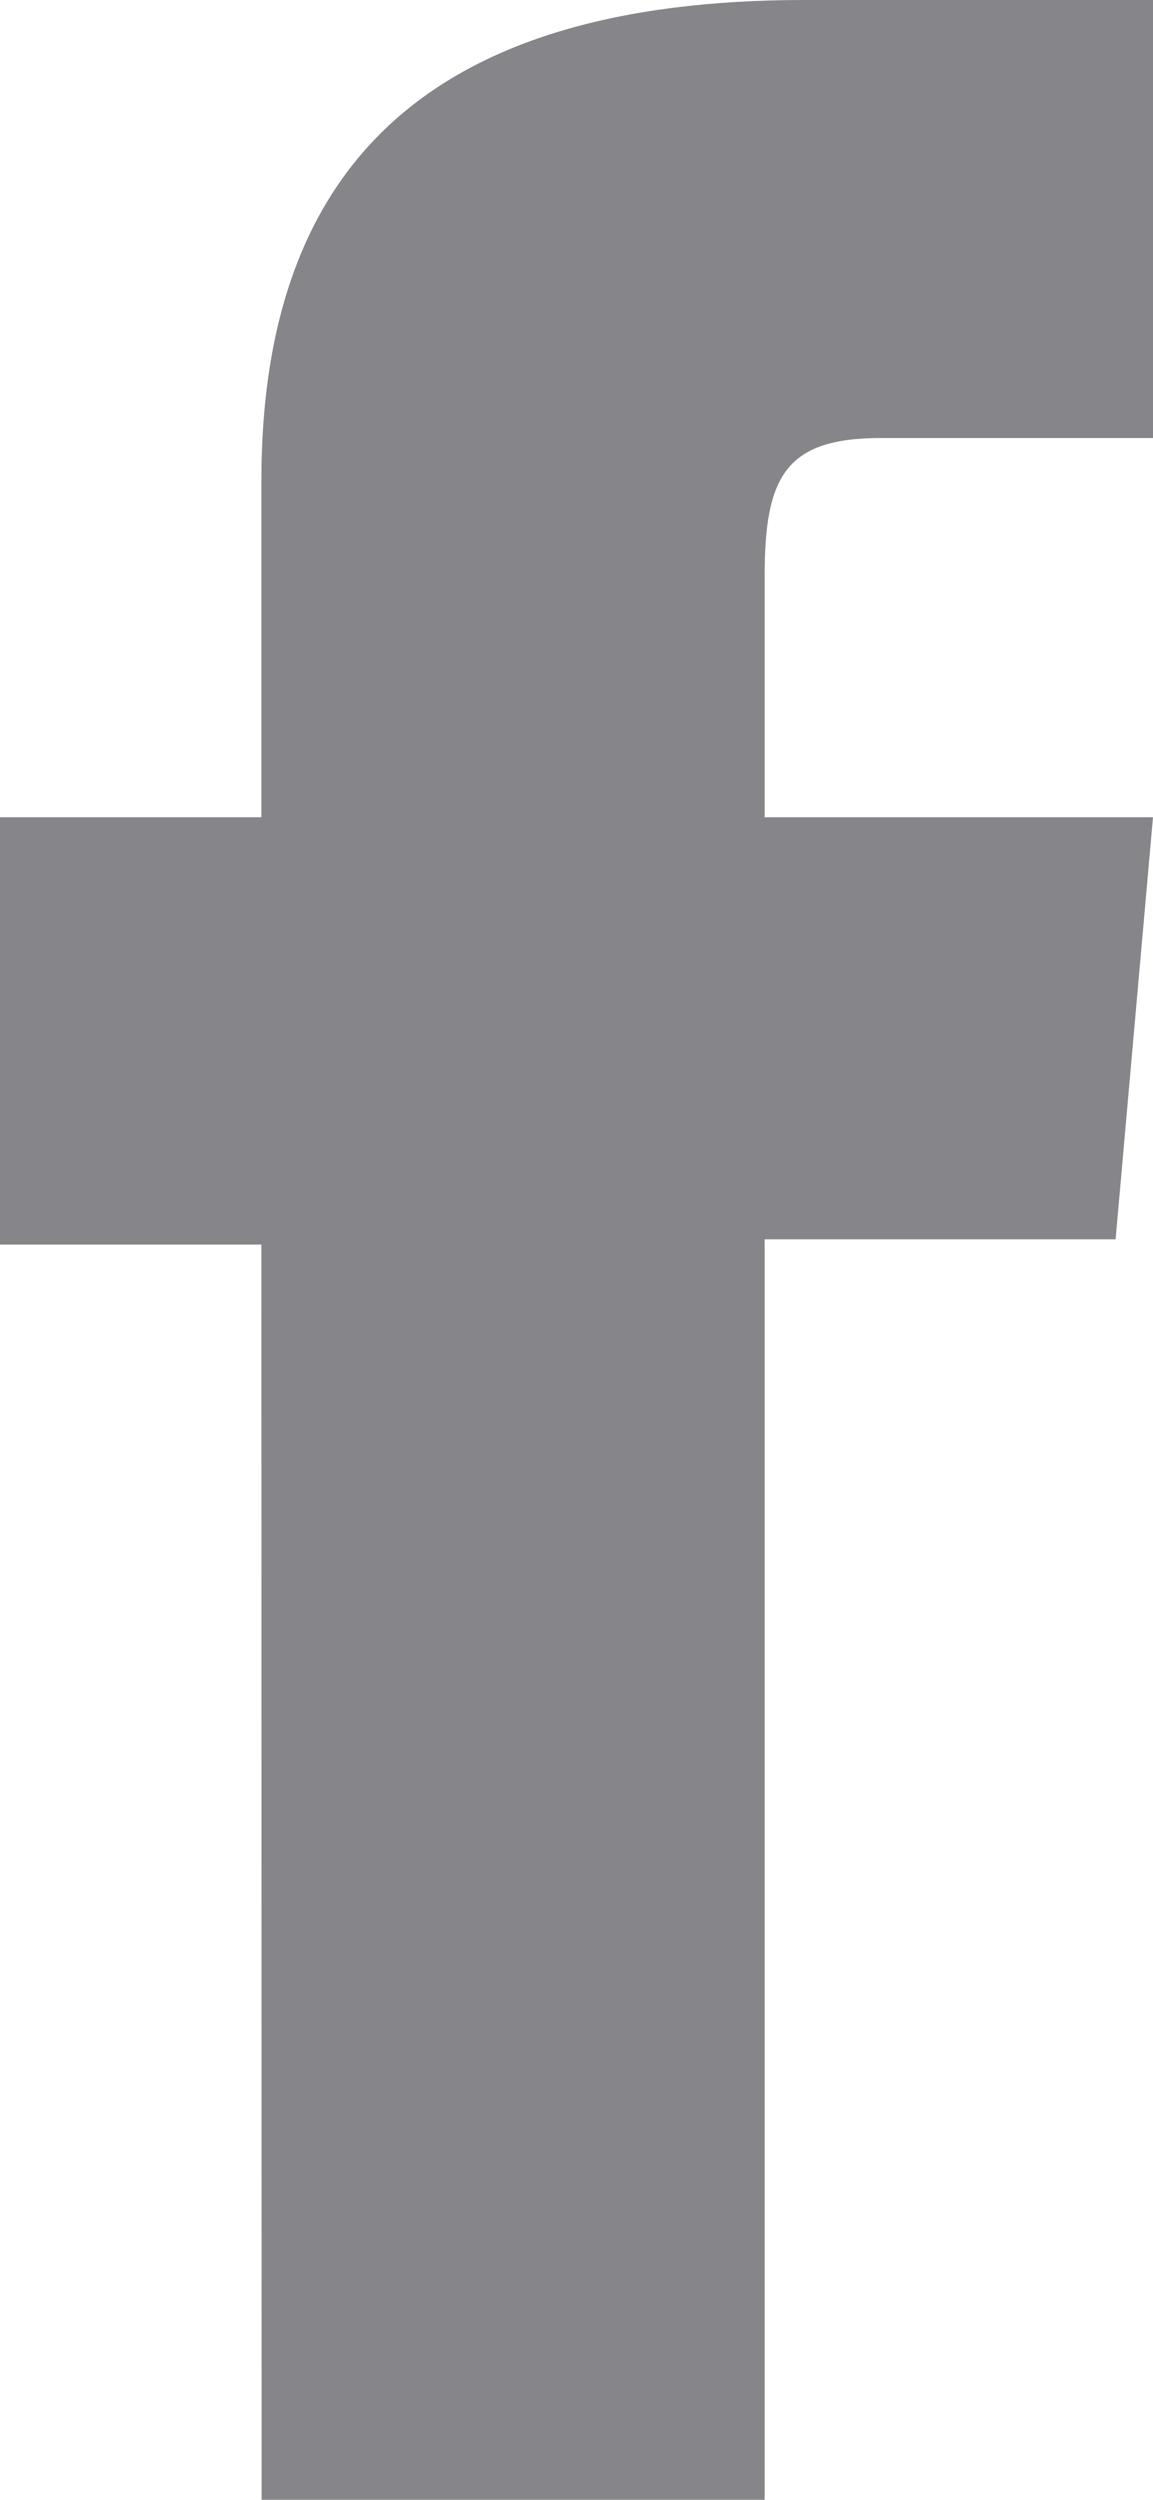 <svg xmlns="http://www.w3.org/2000/svg" width="9.925" height="21.504" viewBox="0 0 9.925 21.504"><g transform="translate(-1002.288 -2732.955)"><path d="M1004.54,2754.459h4.33v-10.843h3.021l.322-3.631h-3.343v-2.068c0-.855.172-1.194,1-1.194h2.343v-3.768h-3c-3.222,0-4.675,1.42-4.675,4.136v2.894h-2.252v3.676h2.252Z" fill="#868589"/></g></svg>
